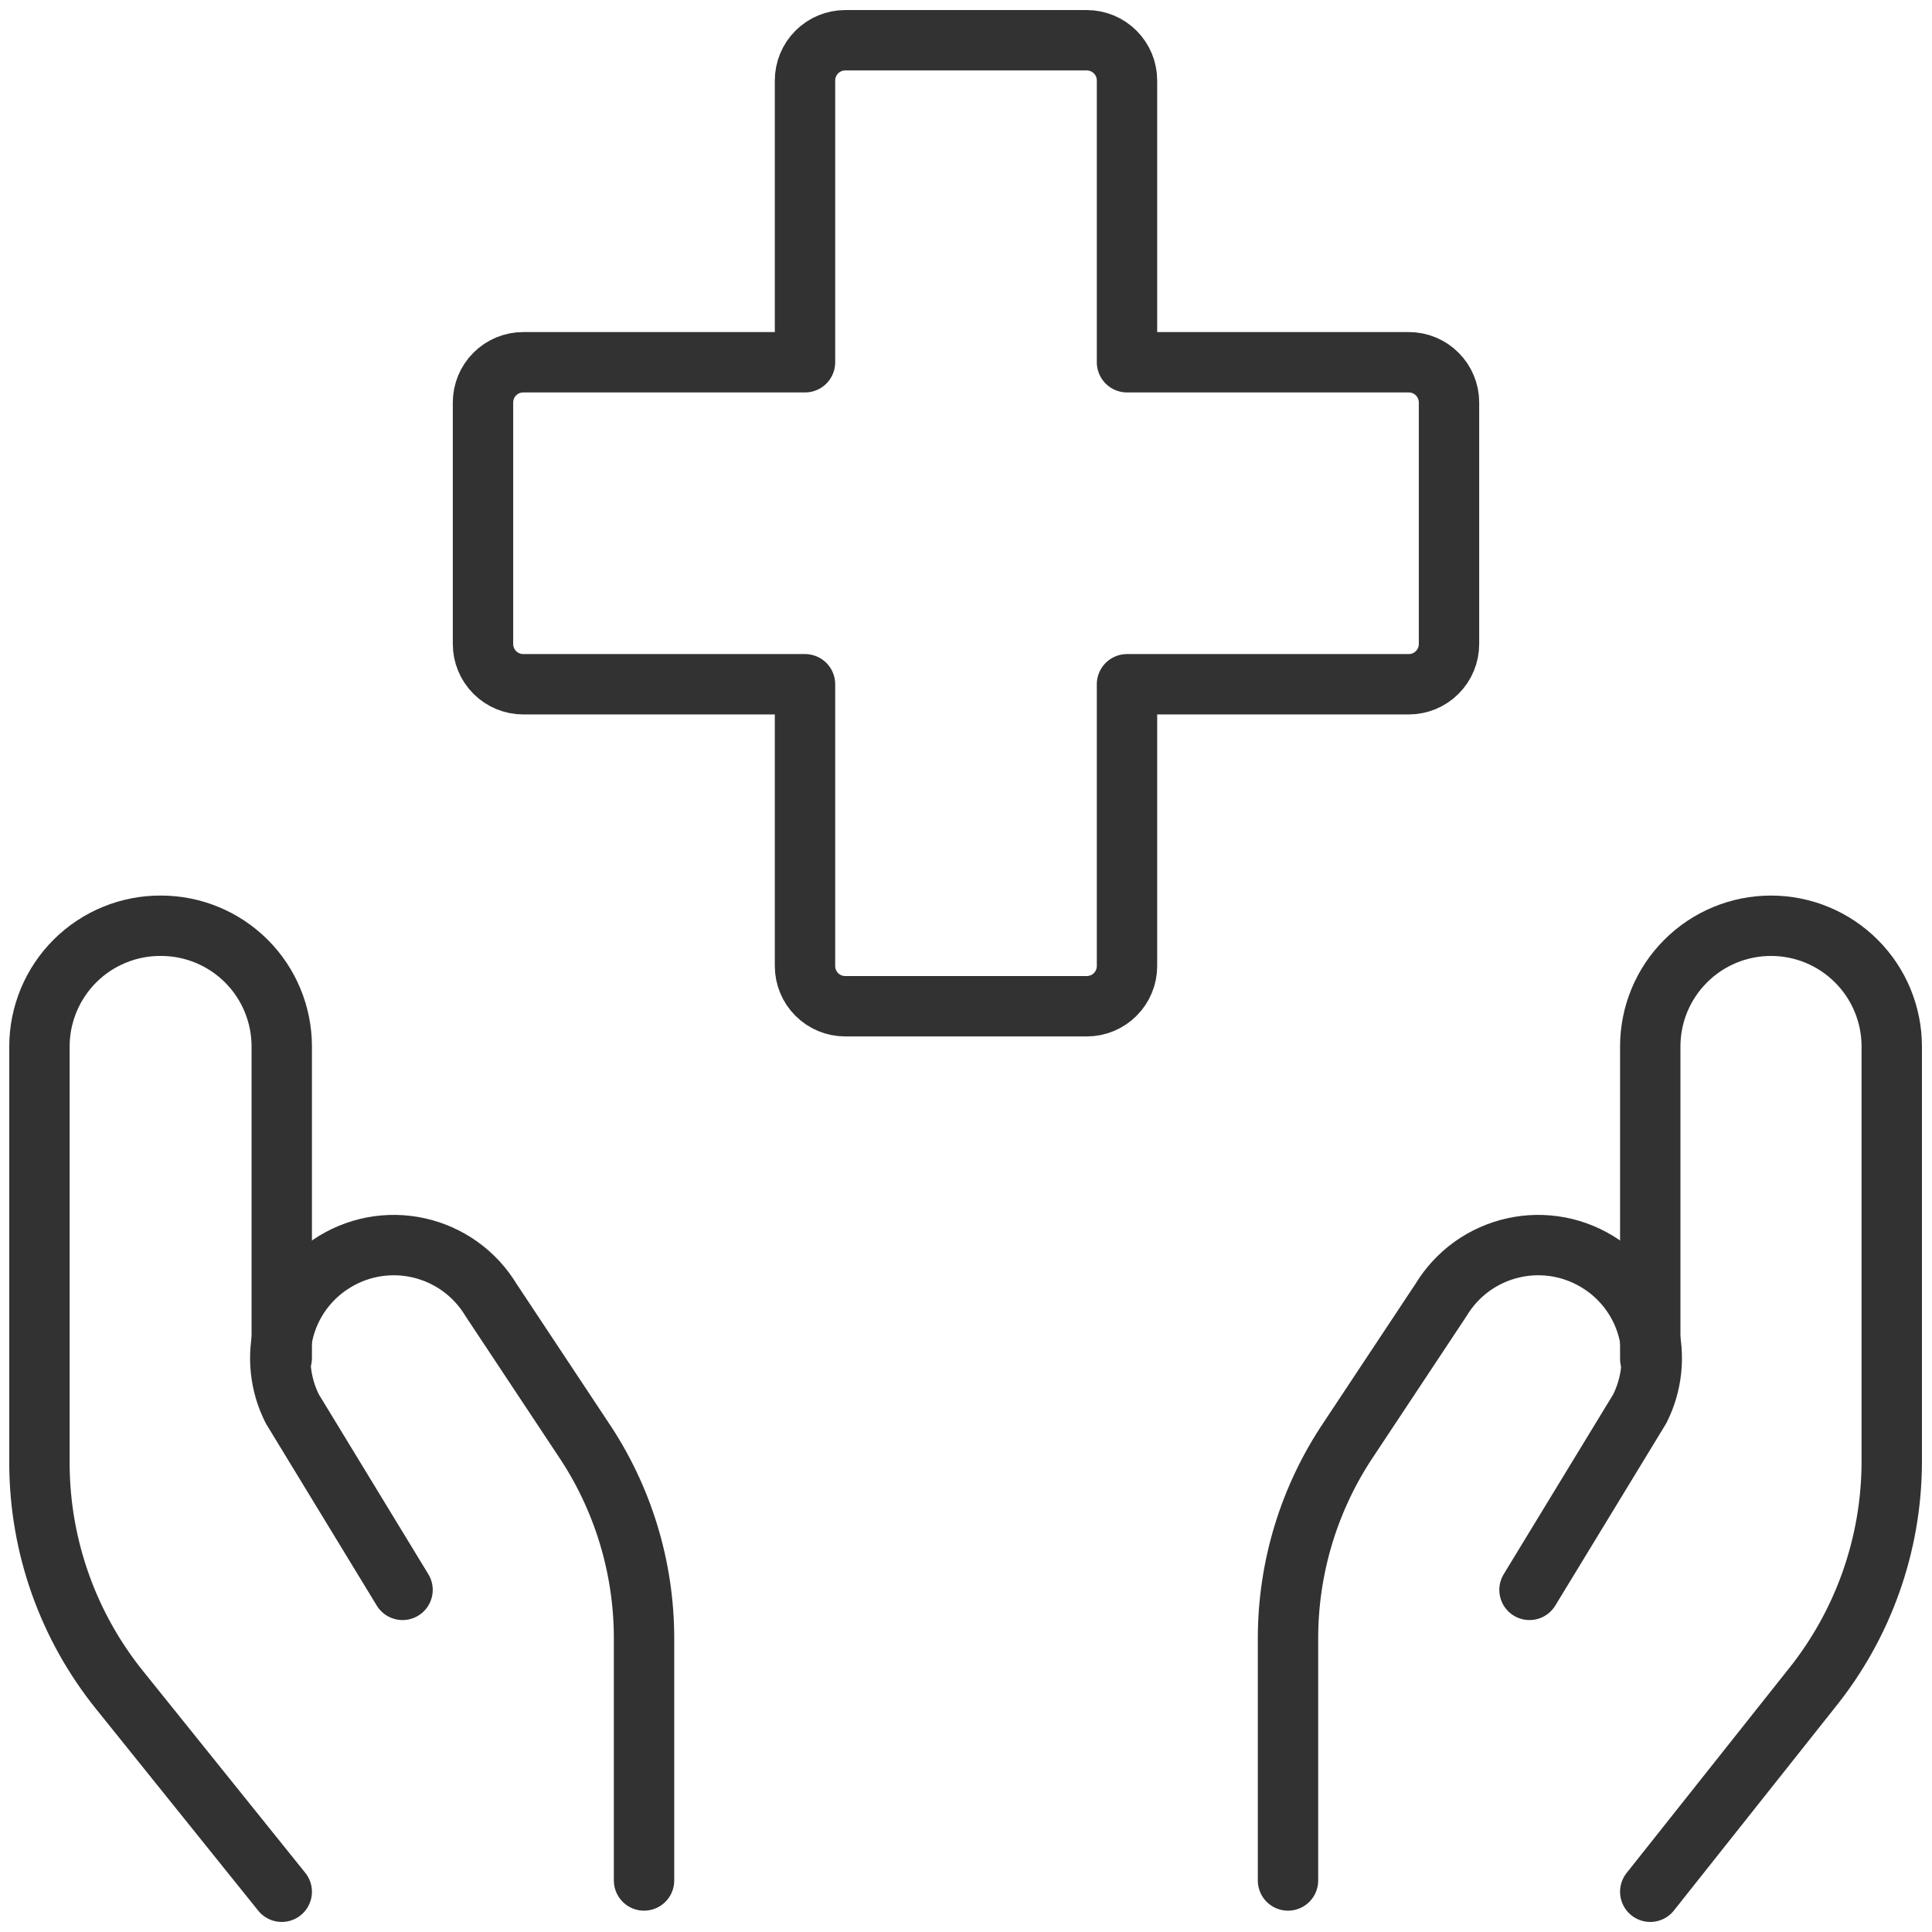 <svg width="48" height="48" viewBox="0 0 48 48" fill="none" xmlns="http://www.w3.org/2000/svg">
<g clip-path="url(#clip0_2994_148324)">
<g clip-path="url(#clip1_2994_148324)">
<path d="M36 10C36 9.735 35.895 9.48 35.707 9.293C35.52 9.105 35.265 9 35 9H28V2C28 1.735 27.895 1.48 27.707 1.293C27.52 1.105 27.265 1 27 1H21C20.735 1 20.48 1.105 20.293 1.293C20.105 1.48 20 1.735 20 2V9H13C12.735 9 12.48 9.105 12.293 9.293C12.105 9.48 12 9.735 12 10V16C12 16.265 12.105 16.52 12.293 16.707C12.48 16.895 12.735 17 13 17H20V24C20 24.265 20.105 24.52 20.293 24.707C20.48 24.895 20.735 25 21 25H27C27.265 25 27.52 24.895 27.707 24.707C27.895 24.52 28 24.265 28 24V17H35C35.265 17 35.52 16.895 35.707 16.707C35.895 16.52 36 16.265 36 16V10Z" stroke="#323232" stroke-width="1.5" stroke-linecap="round" stroke-linejoin="round"/>
<path d="M7 47L2.98 42C1.694 40.409 0.989 38.426 0.98 36.38V26C0.98 25.604 1.059 25.213 1.211 24.847C1.363 24.482 1.586 24.151 1.866 23.872C2.147 23.593 2.48 23.372 2.846 23.223C3.213 23.073 3.605 22.997 4 23C4.796 23 5.559 23.316 6.122 23.879C6.684 24.441 7 25.204 7 26V33.74" stroke="#323232" stroke-width="1.5" stroke-linecap="round" stroke-linejoin="round"/>
<path d="M16.001 46.72V40.72C16.004 38.945 15.475 37.21 14.481 35.74L12.201 32.3C12.003 31.972 11.741 31.687 11.429 31.463C11.118 31.24 10.764 31.082 10.39 31C10.016 30.917 9.628 30.912 9.252 30.984C8.876 31.057 8.518 31.205 8.201 31.42C7.635 31.8 7.228 32.374 7.055 33.033C6.882 33.692 6.955 34.391 7.261 35L10.001 39.5" stroke="#323232" stroke-width="1.5" stroke-linecap="round" stroke-linejoin="round"/>
<path d="M41 47L45 41.96C46.286 40.368 46.992 38.386 47 36.34V26C47 25.204 46.684 24.441 46.121 23.879C45.559 23.316 44.796 23 44 23C43.204 23 42.441 23.316 41.879 23.879C41.316 24.441 41 25.204 41 26V33.76" stroke="#323232" stroke-width="1.5" stroke-linecap="round" stroke-linejoin="round"/>
<path d="M32 46.72V40.72C31.997 38.945 32.526 37.21 33.52 35.74L35.8 32.3C35.998 31.972 36.26 31.687 36.571 31.463C36.883 31.24 37.236 31.082 37.611 31C37.985 30.917 38.372 30.912 38.749 30.984C39.125 31.057 39.483 31.205 39.8 31.42C40.365 31.8 40.773 32.374 40.946 33.033C41.119 33.692 41.046 34.391 40.74 35L38 39.5" stroke="#323232" stroke-width="1.5" stroke-linecap="round" stroke-linejoin="round"/>
</g>
</g>
<defs>
<clipPath id="clip0_2994_148324">
<rect width="48" height="48" fill="white"/>
</clipPath>
<clipPath id="clip1_2994_148324">
<rect width="48" height="48" fill="white"/>
</clipPath>
</defs>
</svg>
